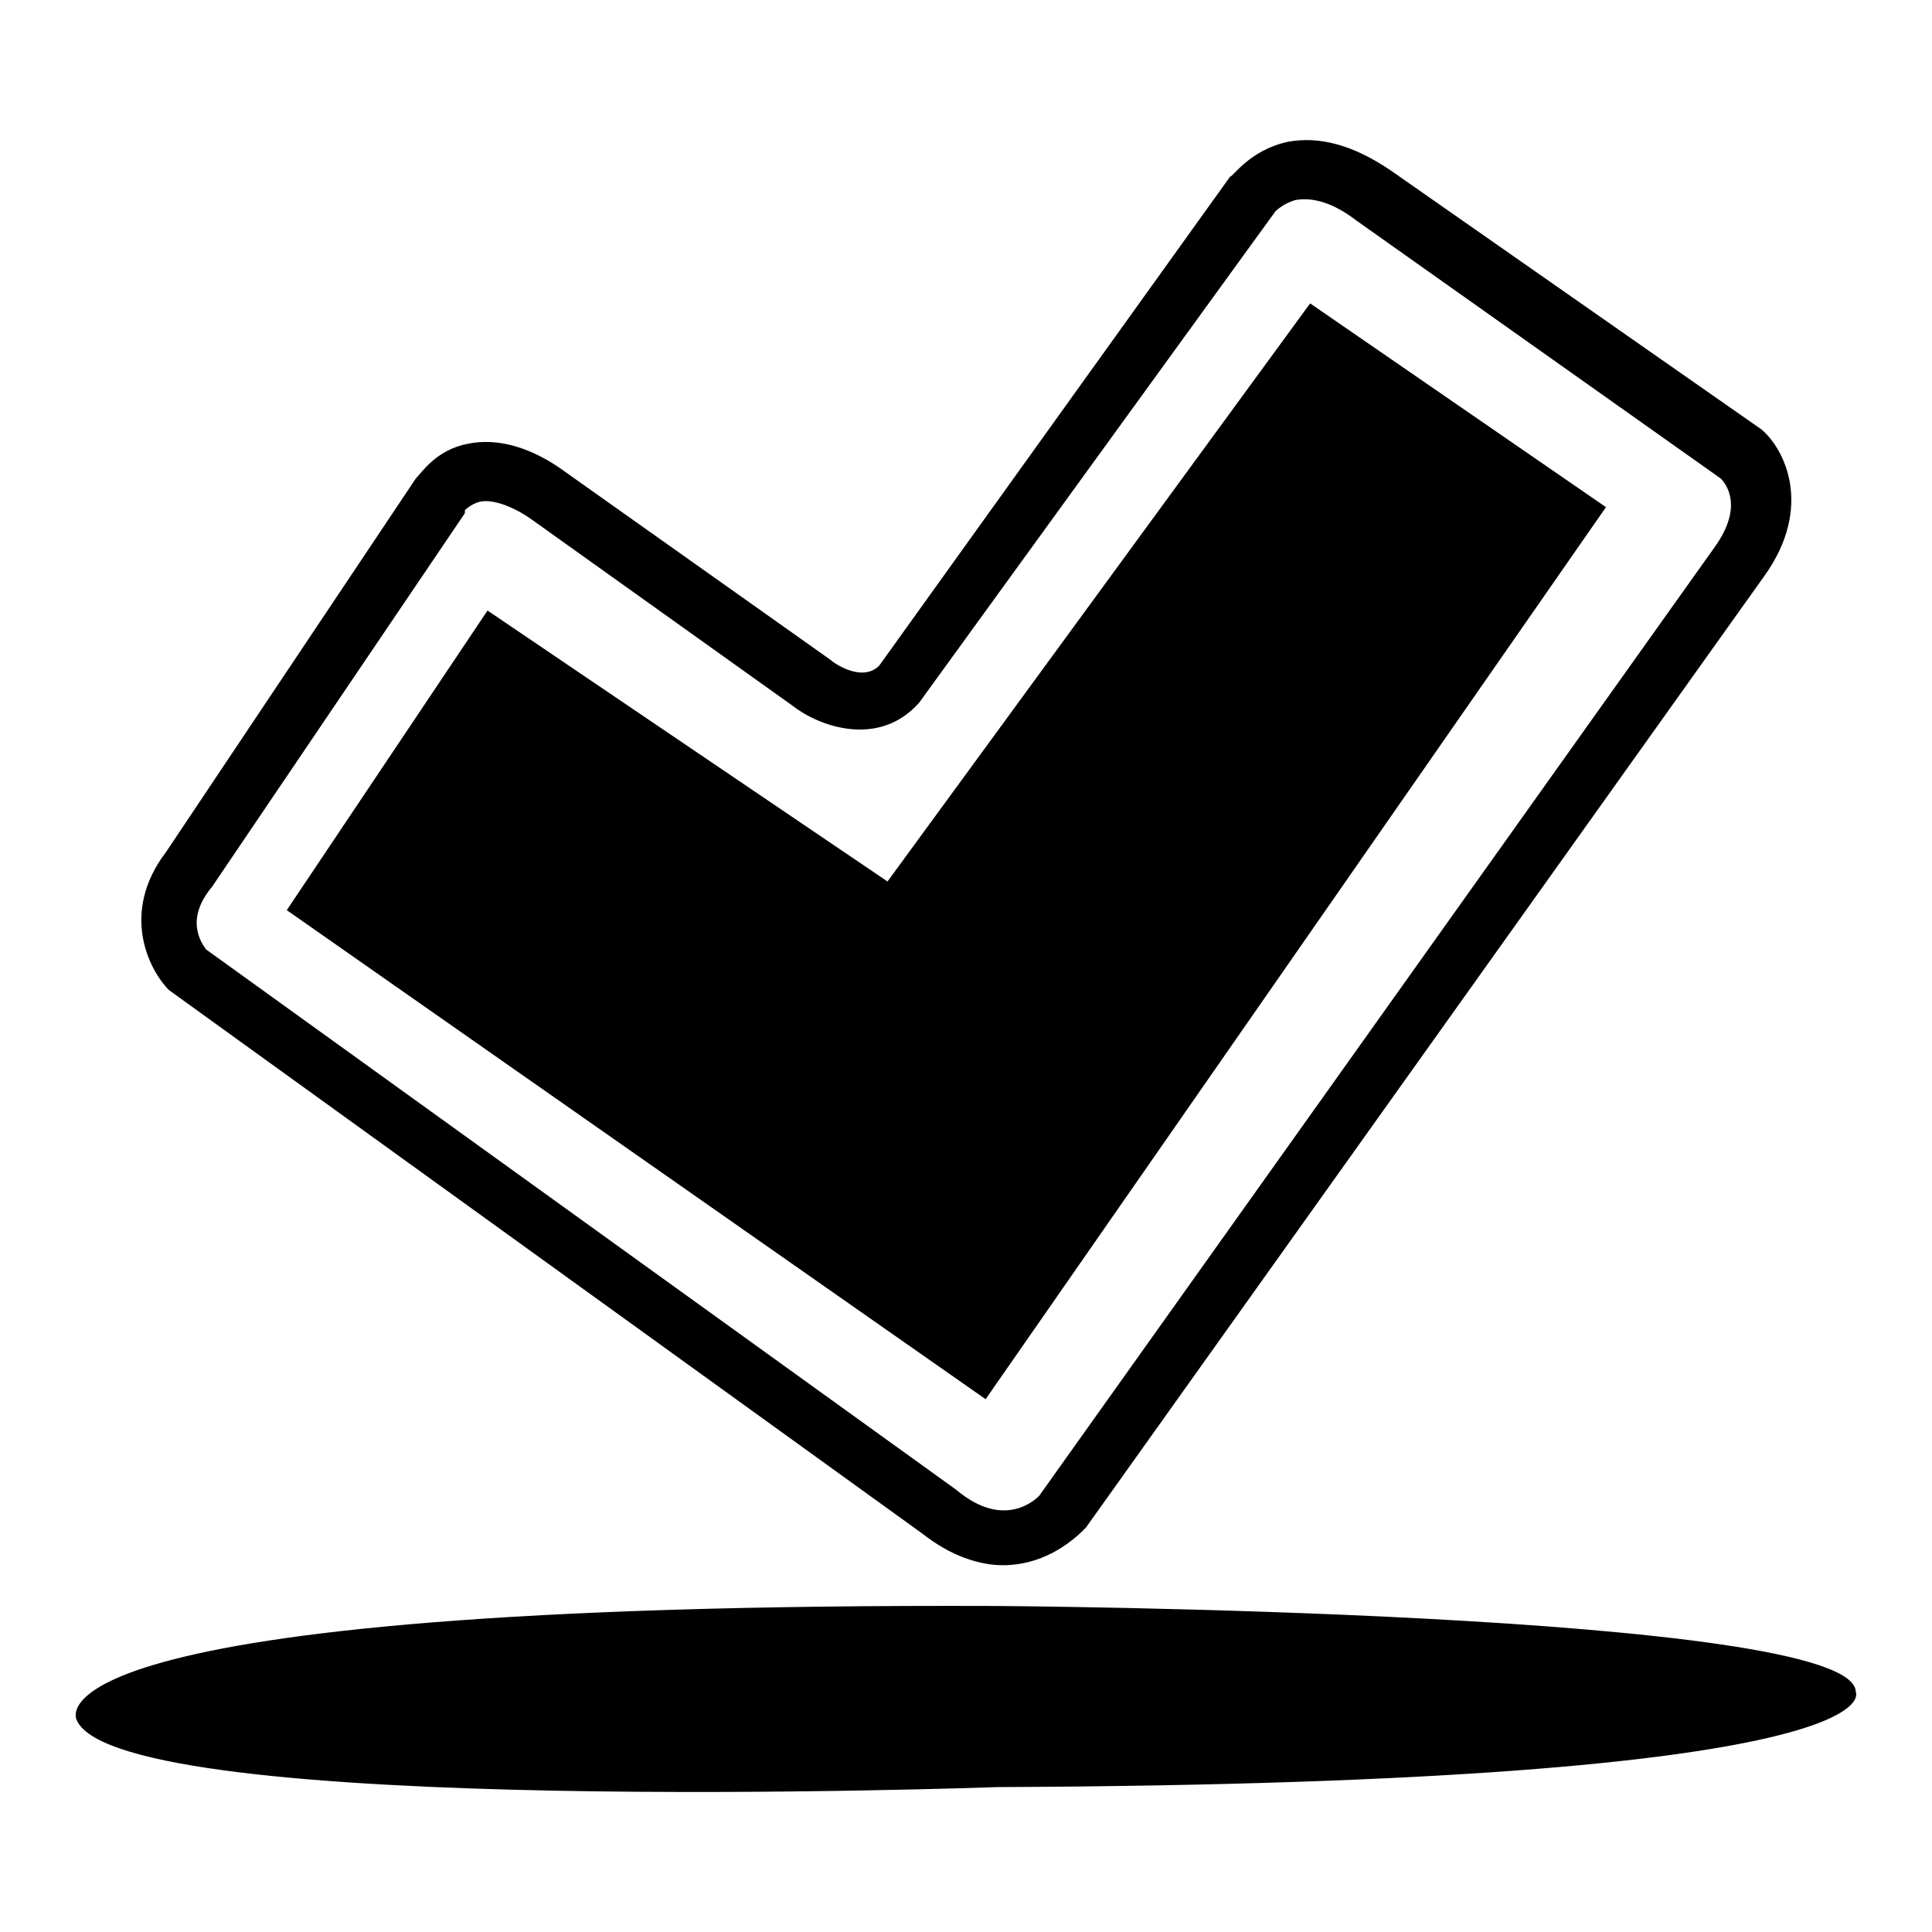 <?xml version="1.0" encoding="utf-8"?>
<!-- Svg Vector Icons : http://www.onlinewebfonts.com/icon -->
<!DOCTYPE svg PUBLIC "-//W3C//DTD SVG 1.1//EN" "http://www.w3.org/Graphics/SVG/1.1/DTD/svg11.dtd">
<svg version="1.1" xmlns="http://www.w3.org/2000/svg" xmlns:xlink="http://www.w3.org/1999/xlink" x="0px" y="0px" viewBox="0 0 256 256" enable-background="new 0 0 256 256" xml:space="preserve">
<g> <path fill="#000000" d="M245.9,224.2c0-10.7-113.9-11.4-113.9-11.4C0.3,212.3,10.2,228,10.2,228c6.1,13,121.9,8.8,121.9,8.8 C252.4,236.3,245.9,224.2,245.9,224.2z M212.8,67.2l-39.2-27l-56,76.6L64.6,80.9L38,120.6l92.6,64.8L212.8,67.2z M122.2,203.2 c3.8,3,7.6,4.2,10.7,4.2c5,0,8.8-2.7,11-5l89.9-126.1c6.5-9.1,2.7-16.8-0.4-19.4l-49.1-34.3c-5-3.4-9.5-4.6-13.7-3.8 c-5,1.1-7.2,4.6-7.6,4.6l-46.5,64.8c-2.3,2.3-6.1-0.4-6.5-0.8l-35-24.8c-4.6-3.4-9.1-4.6-13-3.8c-4.2,0.8-6.1,3.8-6.9,4.6L22,112.9 c-6.1,8-2.3,15.6,0.4,18.3L122.2,203.2z M28.1,117.5L61.6,68v-0.4c0,0,0.8-0.8,1.9-1.1c1.5-0.4,4.2,0.4,6.9,2.3L105,93.5 c3.4,2.7,11.4,5.7,16.8-0.4L169,28c0,0,1.1-1.1,2.7-1.5c2.3-0.4,5,0.4,8,2.7L228,63.4c0.8,0.8,3,3.8-0.8,9.1l-89.5,125.7 c-0.4,0.4-4.6,4.6-11-0.8l-99.4-71.6C26.5,124.7,24.6,121.7,28.1,117.5z"/></g>
</svg>
